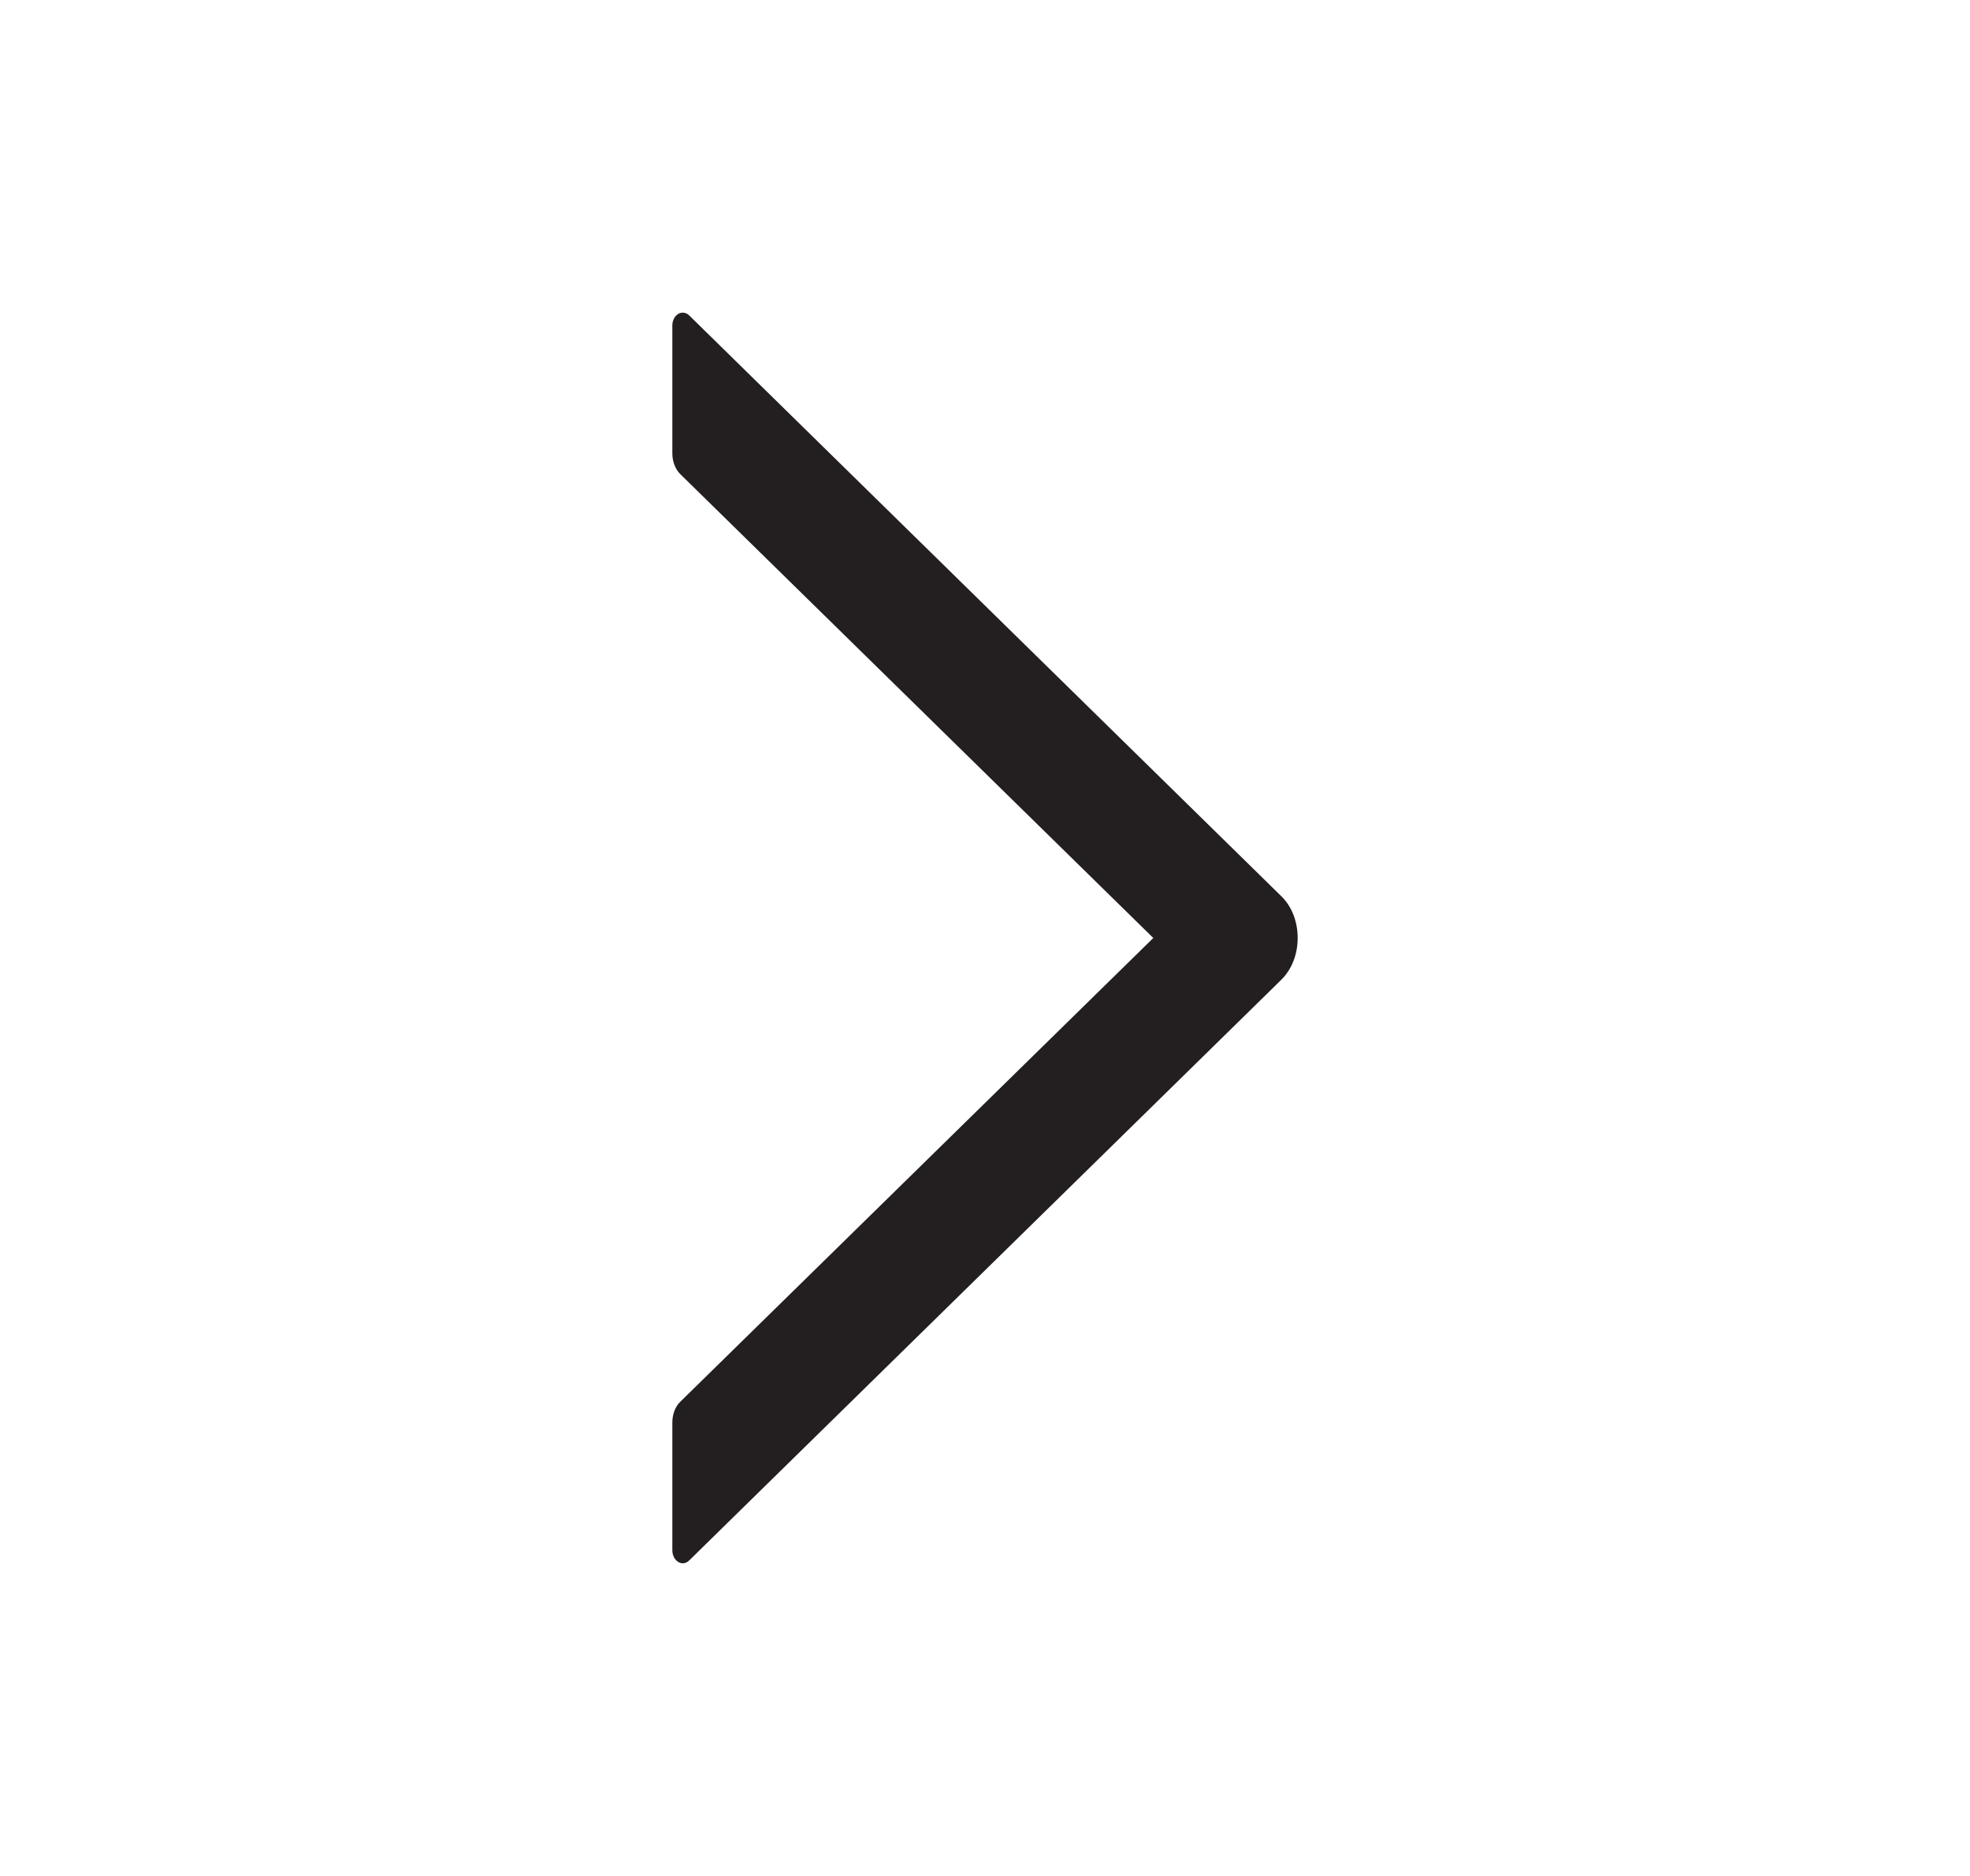 <svg width="21" height="20" viewBox="0 0 21 20" fill="none" xmlns="http://www.w3.org/2000/svg">
<path d="M13.661 9.557L7.347 3.363C7.331 3.347 7.311 3.337 7.29 3.334C7.269 3.331 7.248 3.336 7.229 3.347C7.21 3.359 7.194 3.377 7.183 3.399C7.172 3.422 7.166 3.448 7.167 3.474V4.834C7.167 4.92 7.199 5.003 7.252 5.055L12.294 10L7.252 14.944C7.197 14.997 7.167 15.08 7.167 15.166V16.526C7.167 16.643 7.274 16.709 7.347 16.636L13.661 10.443C13.714 10.39 13.758 10.323 13.788 10.246C13.818 10.17 13.833 10.085 13.833 10C13.833 9.914 13.818 9.83 13.788 9.753C13.758 9.676 13.714 9.609 13.661 9.557Z" fill="#231F20"/>
</svg>
